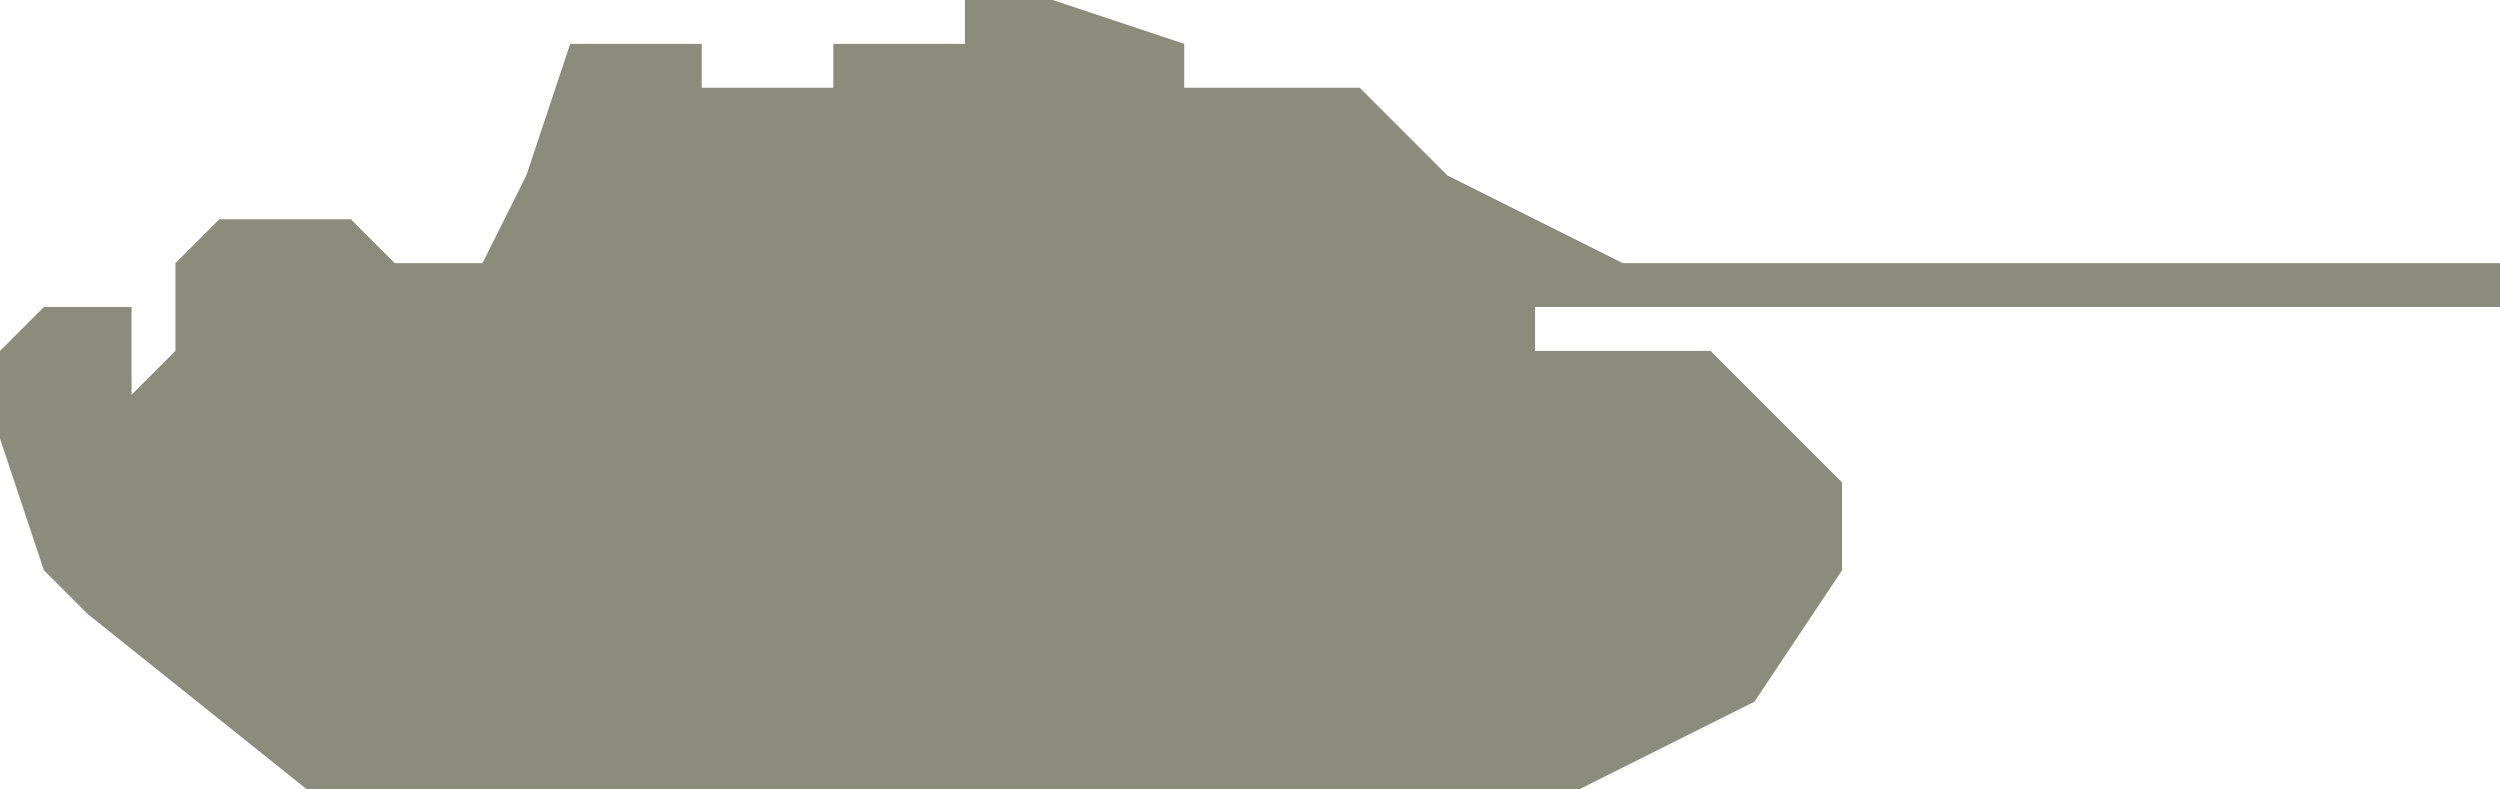 <?xml version="1.0" encoding="UTF-8" standalone="no"?>
<svg width="57px" height="18px" viewBox="0 0 57 18" version="1.1" xmlns="http://www.w3.org/2000/svg" xmlns:xlink="http://www.w3.org/1999/xlink" xmlns:sketch="http://www.bohemiancoding.com/sketch/ns">
    <!-- Generator: Sketch 3.4 (15575) - http://www.bohemiancoding.com/sketch -->
    <title>Shape</title>
    <desc>Created with Sketch.</desc>
    <defs></defs>
    <g id="Page-1" stroke="none" stroke-width="1" fill="none" fill-rule="evenodd" sketch:type="MSPage">
        <path d="M36,18 L40,16 L42,13 L42,11 L39,8 L35,8 L35,7 L56,7 L57,7 L57,6 L37,6 L33,4 L31,2 L27,2 L27,1 L24,0 L22,0 L22,1 L19,1 L19,2 L16,2 L16,1 L13,1 L12,4 L11,6 L9,6 L8,5 L5,5 L4,6 L4,8 L3,9 L3,7 L1,7 L0,8 L0,10 L1,13 L2,14 L7,18 L36,18 Z" id="Shape" fill="#8C8C7C" sketch:type="MSShapeGroup"></path>
    </g>
</svg>